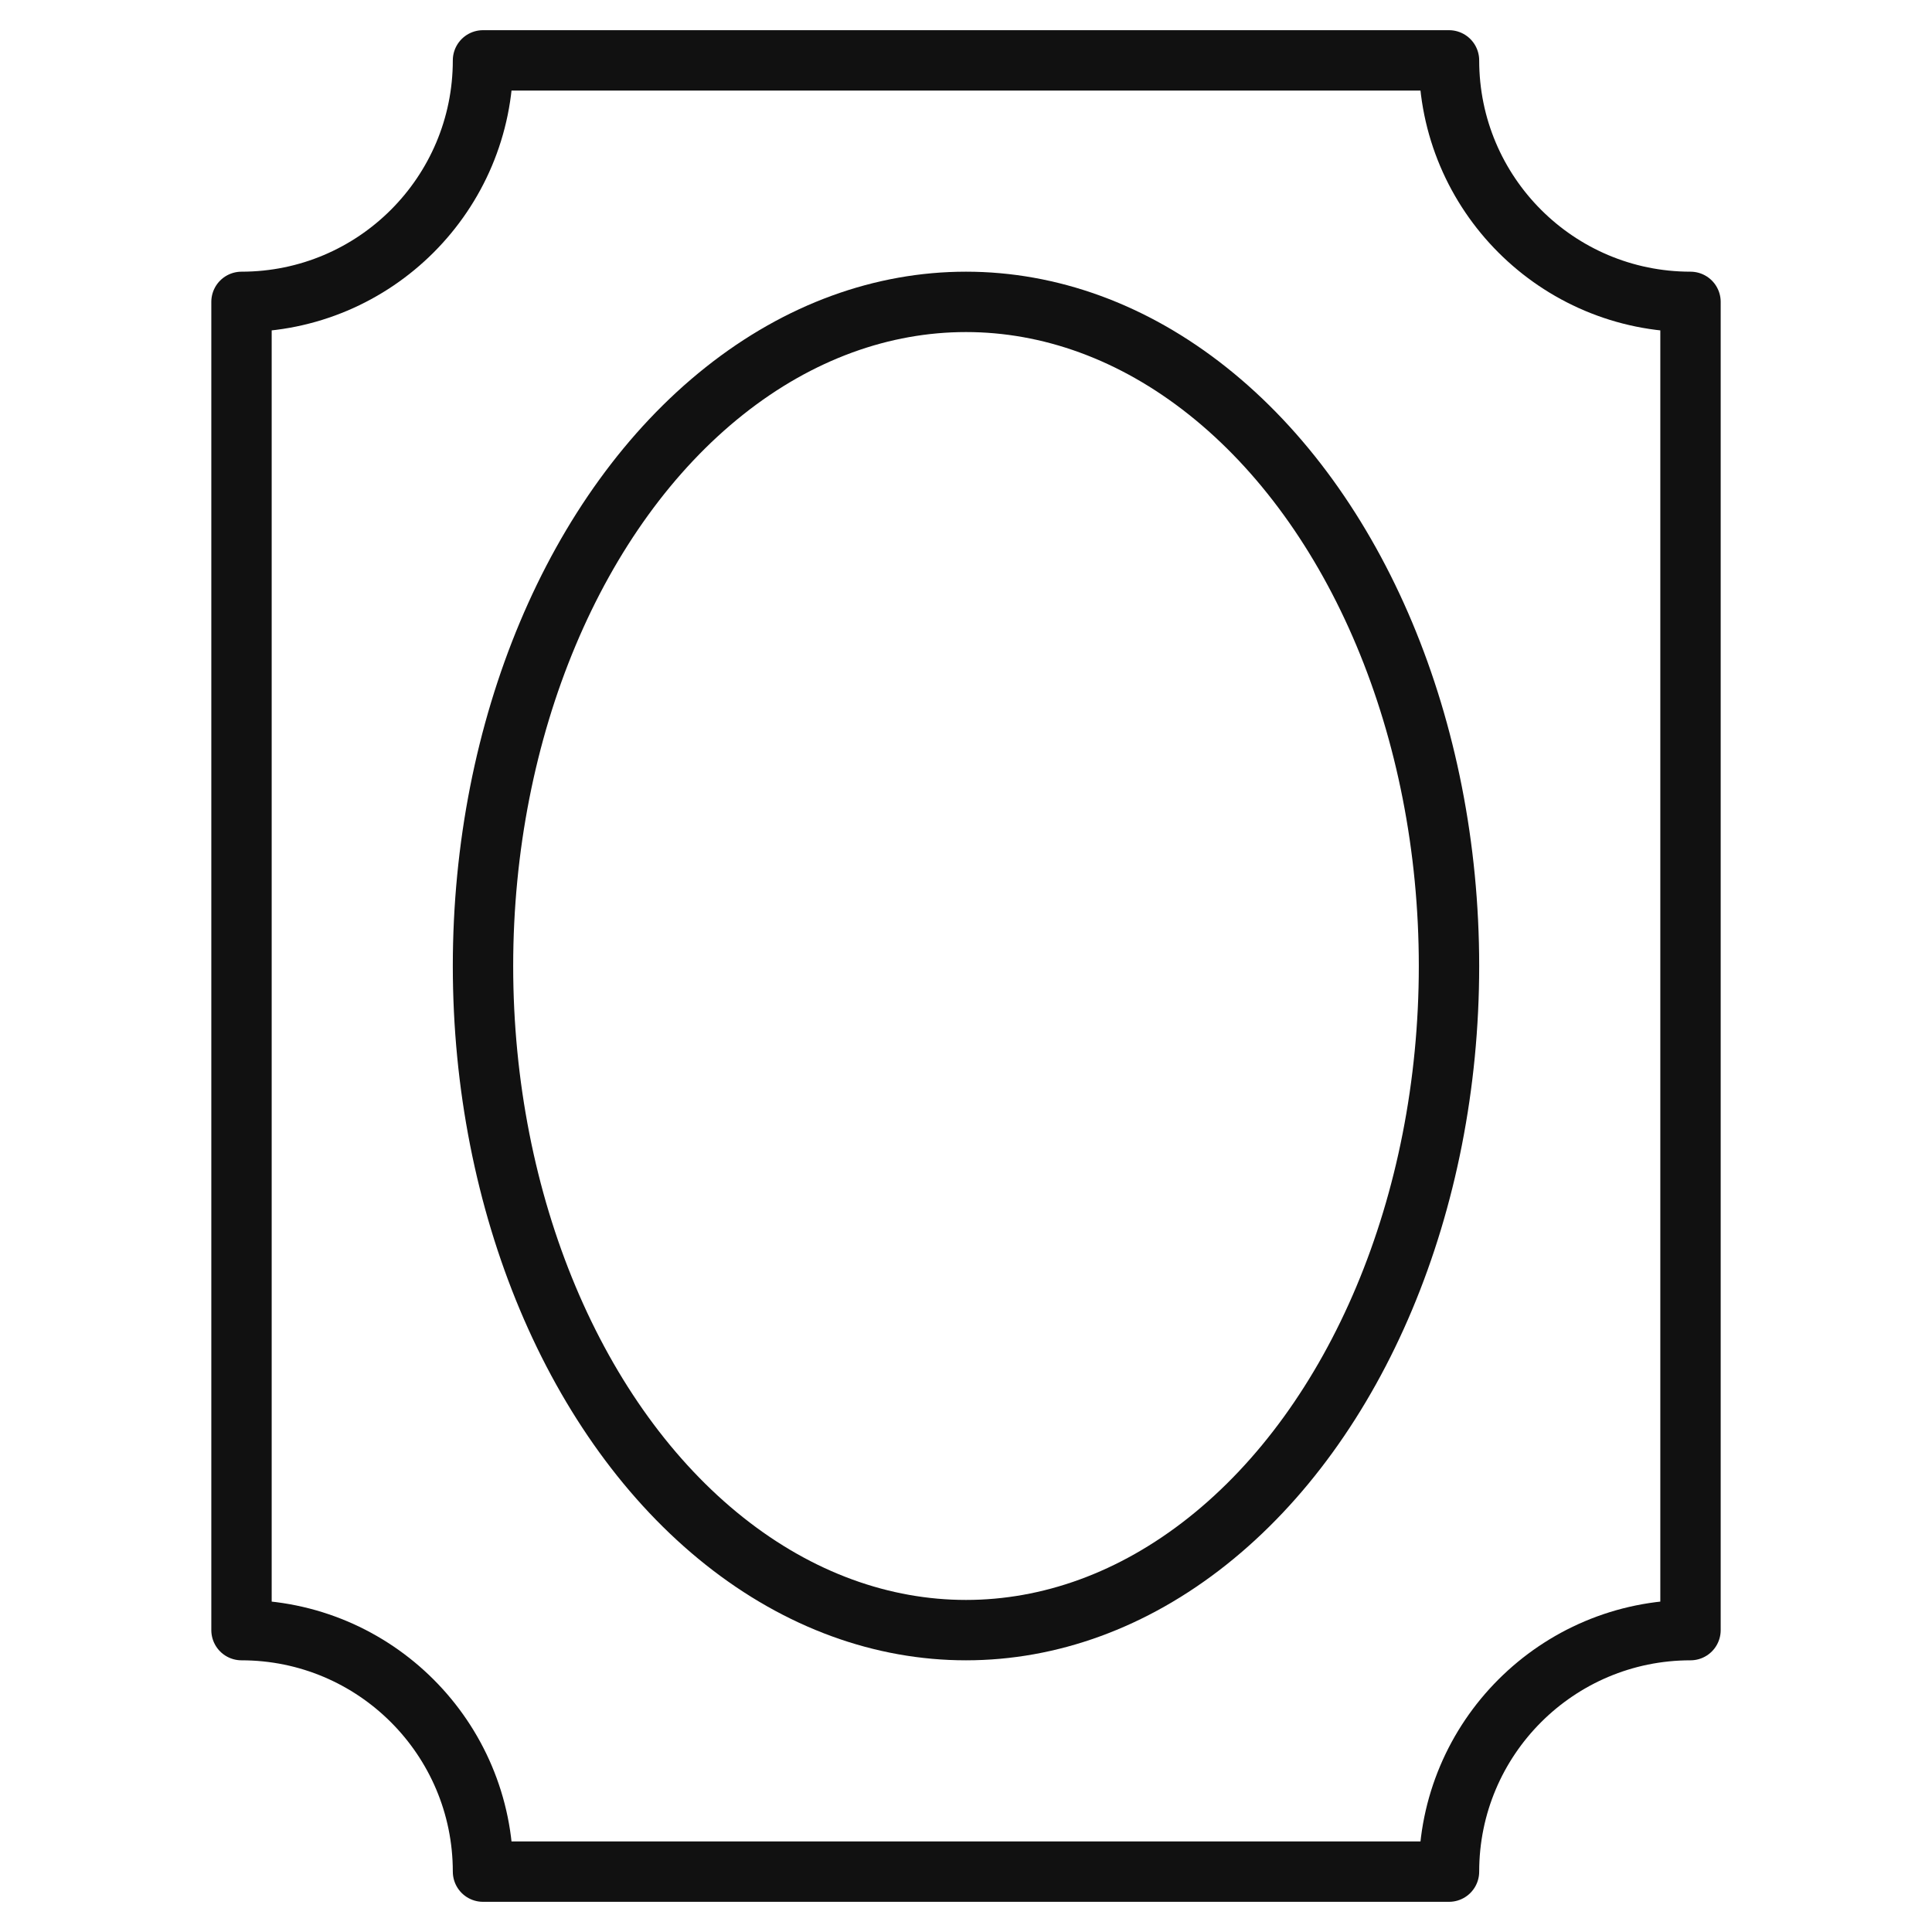 <svg xmlns="http://www.w3.org/2000/svg" viewBox="0 0 64 64" width="64" height="64"><g class="nc-icon-wrapper" stroke-linecap="round" stroke-linejoin="round" stroke-width="2" fill="#111111" stroke="#111111"><ellipse data-color="color-2" fill="none" stroke-miterlimit="10" cx="32" cy="32" rx="16" ry="22"></ellipse> <path fill="none" stroke="#111111" stroke-miterlimit="10" d="M56,54V10 c-4.418,0-8-3.582-8-8H16c0,4.418-3.582,8-8,8v44c4.418,0,8,3.582,8,8h32C48,57.582,51.582,54,56,54z"></path></g></svg>